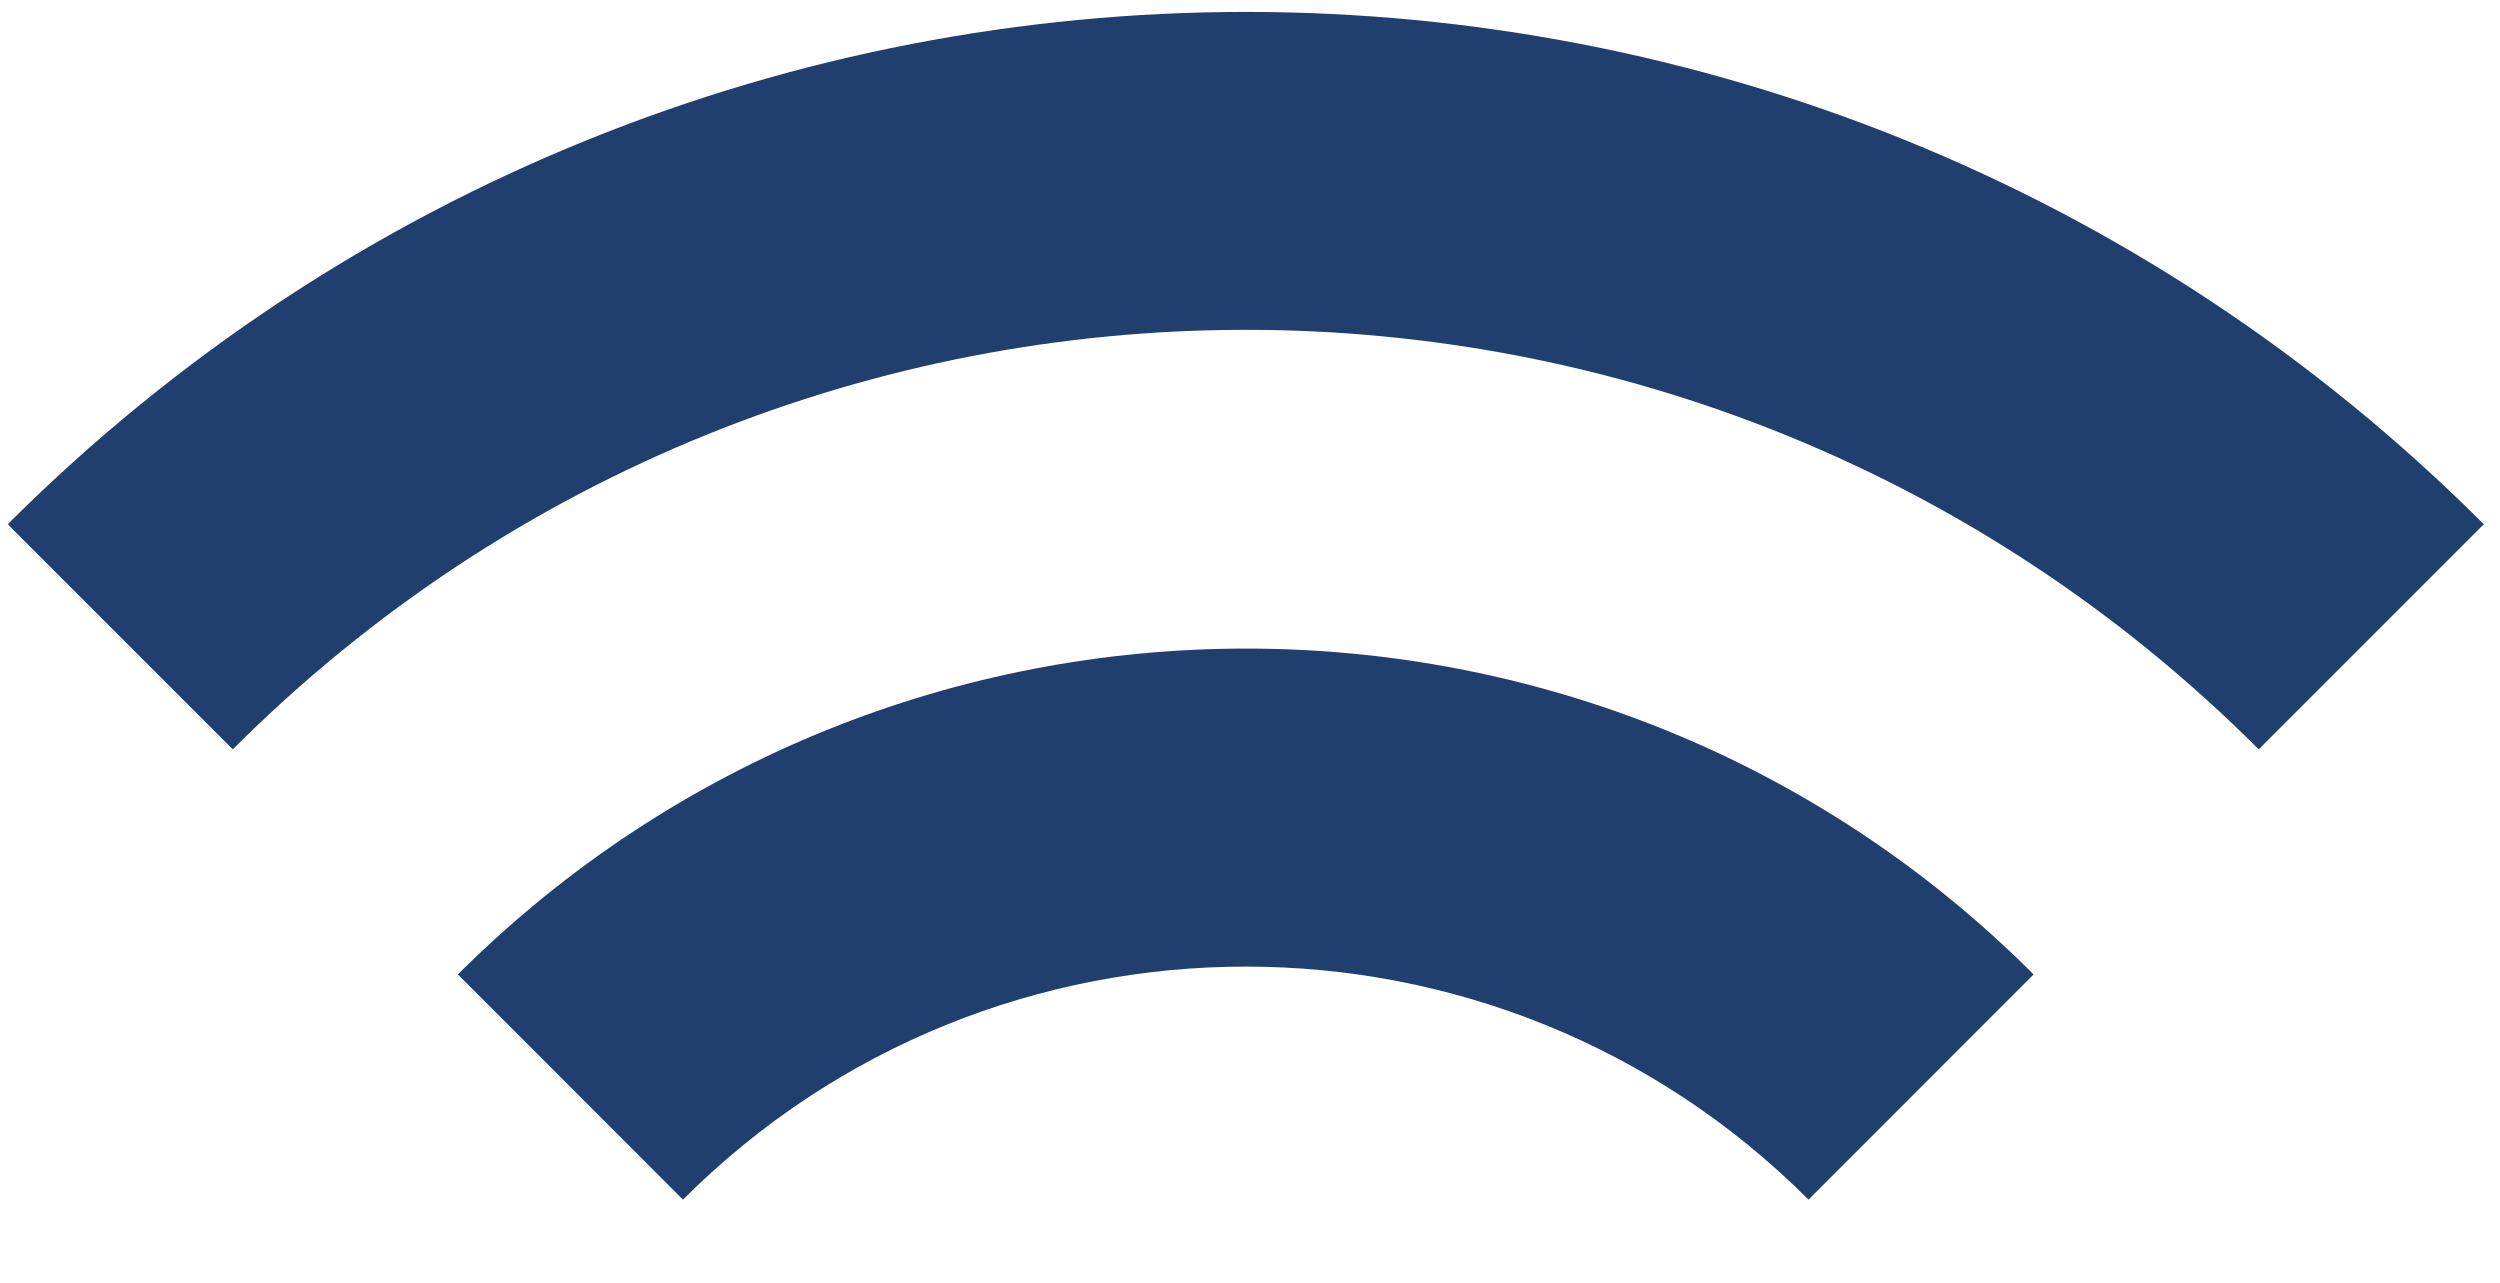 <svg width="115" height="59" viewBox="0 0 115 59" fill="none" xmlns="http://www.w3.org/2000/svg">
<mask id="mask0_2003_3265" style="mask-type:luminance" maskUnits="userSpaceOnUse" x="0" y="0" width="115" height="59">
<path d="M0 0H115V58.536H0V0Z" fill="white"/>
</mask>
<g mask="url(#mask0_2003_3265)">
<path d="M0.354 24.115L10.708 34.469C36.442 8.74 78.166 8.74 103.9 34.469L114.255 24.115C82.828 -7.307 31.833 -7.307 0.354 24.115ZM41.77 65.536L57.307 81.068L72.838 65.536C64.291 56.943 50.364 56.943 41.77 65.536ZM21.062 44.823L31.416 55.182C45.708 40.891 68.9 40.891 83.192 55.182L93.546 44.823C73.562 24.838 41.098 24.838 21.062 44.823Z" fill="#203F6F"/>
</g>
</svg>
